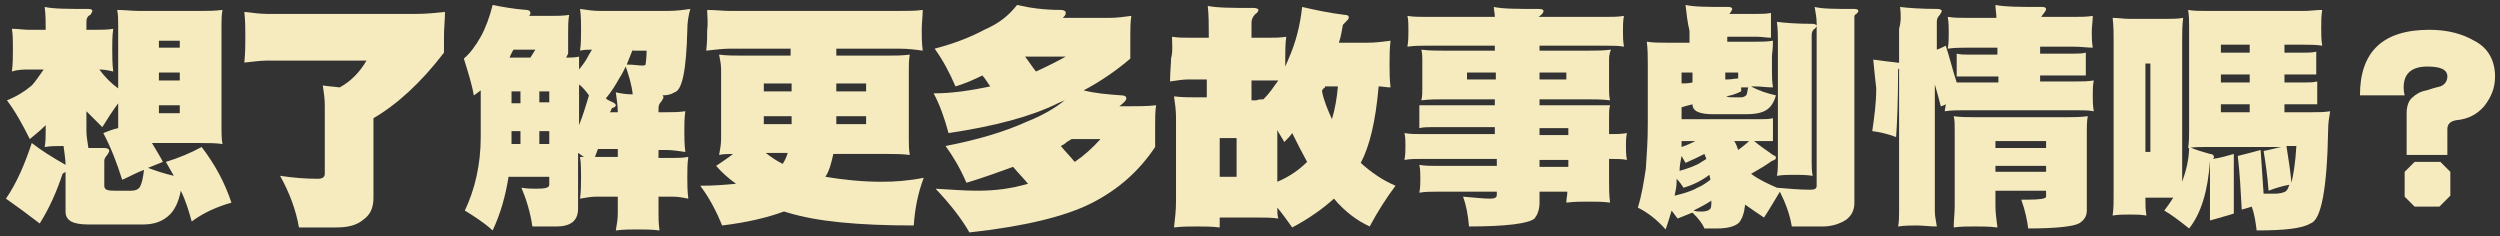 <?xml version="1.0" encoding="utf-8"?>
<!-- Generator: Adobe Illustrator 27.1.1, SVG Export Plug-In . SVG Version: 6.00 Build 0)  -->
<svg version="1.1" id="图层_1" xmlns="http://www.w3.org/2000/svg" xmlns:xlink="http://www.w3.org/1999/xlink" x="0px" y="0px"
	 viewBox="0 0 251.7 23.8" style="enable-background:new 0 0 251.7 23.8;" xml:space="preserve">
<rect x="0" y="0" width="251.7" height="23.8" fill="#333333" stroke="none"/>
<style type="text/css">
	.st0{fill:#F6EBBF;}
</style>
<g>
	<path class="st0" d="M1.2,2.9c0.6,0,1.2,0.1,1.7,0.1h1.7c0-0.7,0-1.5-0.1-2.3c0.9,0.2,2.4,0.2,4.4,0.2c0.3,0,0.4,0.1,0.4,0.2
		c0,0.1-0.1,0.2-0.2,0.4C8.8,1.6,8.7,1.9,8.7,2.2v0.8h1c0.6,0,1.1,0,1.7-0.1c-0.1,0.7-0.1,1.4-0.1,2c0,0.7,0,1.5,0.1,2.3
		C11,7.1,10.5,7,10,7c0.6,0.8,1.2,1.4,1.9,1.9V2.6c0-0.5,0-1.1-0.1-1.6C12.5,1,13.3,1.1,14,1.1h6.2c0.7,0,1.4,0,2.2-0.1
		c-0.1,0.5-0.1,1.1-0.1,1.6v10.3c0,0.5,0,1.1,0.1,1.6c-0.7-0.1-1.4-0.1-2.2-0.1h-4.9c0.4,0.7,0.8,1.3,1.1,1.9
		c-0.5,0.2-1,0.4-1.5,0.6c0.8,0.3,1.7,0.6,2.6,0.8c-0.3-0.5-0.5-0.9-0.8-1.4c1.3-0.4,2.5-0.9,3.6-1.5c1.3,1.7,2.3,3.5,3,5.6
		c-1.4,0.4-2.8,1-4,1.9c-0.3-1.1-0.6-2.1-1.1-3.1c-0.2,1.1-0.6,1.9-1.1,2.4c-0.7,0.7-1.6,1-2.7,1H8.9c-1.6,0-2.3-0.4-2.3-1.3v-4
		c-0.1,0.1-0.2,0.1-0.3,0.2c-0.6,1.8-1.3,3.4-2.3,5c-1.3-1-2.4-1.8-3.4-2.5c1.1-1.6,1.9-3.5,2.6-5.6c0.9,0.7,2,1.4,3.4,2.2h0
		c0-0.5-0.1-1.1-0.2-1.9c-0.6,0-1.3,0-1.9,0.1c0.1-0.6,0.1-1.1,0.1-1.7v-0.5c-0.5,0.5-1.1,1-1.6,1.4c-0.7-1.4-1.4-2.7-2.3-3.9
		c1-0.4,1.8-0.9,2.5-1.5C3.5,8.3,3.9,7.7,4.4,7H2.9C2.4,7,1.8,7,1.2,7.2c0.1-0.8,0.1-1.6,0.1-2.3C1.3,4.2,1.3,3.5,1.2,2.9z
		 M14.5,17.1c-0.8,0.3-1.5,0.7-2.2,1c-0.5-1.6-1.1-3.2-1.9-4.7c0.5-0.2,1-0.4,1.5-0.5v-2.5c-0.6,0.8-1.1,1.6-1.6,2.4
		c-0.5-0.5-1.1-1.1-1.6-1.6v2c0,0.5,0.1,1,0.2,1.7c0.5,0,1,0,1.6,0c0.3,0,0.5,0.1,0.5,0.3c0,0.1-0.1,0.2-0.2,0.4
		c-0.2,0.2-0.3,0.4-0.3,0.6v2.5c0,0.4,0.3,0.5,1,0.5h1.7c0.4,0,0.7-0.1,0.9-0.4C14.3,18.4,14.4,17.9,14.5,17.1z M16,4.8h2.1V4.1H16
		V4.8z M16,8.1h2.1V7.3H16V8.1z M18.1,11.4v-0.8H16v0.8H18.1z"/>
	<path class="st0" d="M24.6,1.2c0.9,0.1,1.6,0.2,2.3,0.2h15c1,0,2-0.1,2.9-0.2c0,0.8-0.1,1.6-0.1,2.5v1.6c-2.3,3-4.7,5.2-7.1,6.6v8
		c0,1-0.3,1.7-1,2.2c-0.7,0.6-1.6,0.8-2.8,0.8h-3.7c-0.3-1.7-0.9-3.4-1.9-5.2c1.3,0.2,2.6,0.3,3.8,0.3c0.5,0,0.7-0.2,0.7-0.5v-6.9
		c0-0.7-0.1-1.3-0.2-2c0.5,0.1,1,0.1,1.7,0.2c1.1-0.6,2-1.5,2.7-2.7H26.9c-0.6,0-1.4,0.1-2.3,0.2c0.1-1,0.1-1.9,0.1-2.5
		C24.7,2.9,24.7,2.1,24.6,1.2z"/>
	<path class="st0" d="M49.6,0.5c1,0.2,2.1,0.4,3.4,0.5c0.2,0,0.4,0.1,0.4,0.3c0,0.2-0.1,0.3-0.2,0.3h2.2c0.6,0,1.3,0,1.9-0.1
		c-0.1,0.6-0.1,1.2-0.1,1.8v2.1L57,5.8c0.5,0,0.9,0,1.3-0.1V7c0.4-0.5,0.7-0.9,1-1.5c0.1-0.2,0.2-0.3,0.3-0.5c-0.4,0-0.8,0-1.2,0.1
		c0.1-0.7,0.1-1.4,0.1-2.1c0-0.7,0-1.4-0.1-2.1c0.7,0.1,1.3,0.2,2,0.2h6.8c0.9,0,1.6-0.1,2.3-0.2c-0.2,0.7-0.3,1.4-0.3,2.1
		c-0.1,4-0.5,6.1-1.3,6.3c-0.3,0.2-0.7,0.3-1.2,0.3c0,0,0.1,0.1,0.1,0.2c0,0.1-0.1,0.2-0.2,0.4c-0.2,0.2-0.3,0.4-0.3,0.7v0.4h0.7
		c0.7,0,1.3,0,2-0.1c-0.1,0.7-0.1,1.3-0.1,2c0,0.6,0,1.3,0.1,2.1c-0.7-0.1-1.3-0.2-2-0.2h-0.7v0.8h1.4c0.5,0,1,0,1.6-0.1
		c-0.1,0.7-0.1,1.3-0.1,2c0,0.7,0,1.4,0.1,2.2c-0.5-0.1-1-0.2-1.6-0.2h-1.4v1.7c0,0.5,0,1,0.1,1.7c-0.8-0.1-1.5-0.1-2.2-0.1
		c-0.7,0-1.4,0-2.2,0.1c0.1-0.6,0.2-1.1,0.2-1.7v-1.7h-2.2c-0.5,0-1,0.1-1.6,0.2c0.1-0.8,0.1-1.5,0.1-2.2c0-0.7,0-1.3-0.1-2
		c0.2,0,0.3,0,0.4,0c-0.2-0.1-0.4-0.3-0.6-0.4V21c0,1.2-0.7,1.8-2.2,1.8h-2.4c-0.2-1.4-0.6-2.7-1.1-3.9c0.6,0.1,1.1,0.1,1.5,0.1
		c0.9,0,1.3-0.1,1.3-0.4v-0.8h-4.1c-0.3,1.9-0.8,3.7-1.6,5.4c-1-0.9-2-1.5-2.8-2c1-2.1,1.6-4.6,1.6-7.4V9.1
		c-0.3,0.2-0.5,0.4-0.7,0.5c-0.2-1.2-0.6-2.4-1-3.7c0.6-0.5,1.2-1.3,1.7-2.2C48.9,2.8,49.3,1.7,49.6,0.5z M51.3,5.8h2.1L53.9,5h-2.2
		C51.5,5.3,51.4,5.6,51.3,5.8z M51.5,10.4h0.9V9.2h-0.9V10.4z M51.5,14.5h0.9v-1.3h-0.9V14.5z M54.3,9.2v1.1h1V9.2H54.3z M54.3,14.5
		h1v-1.3h-1V14.5z M58.3,12.6c0.4-1,0.7-2,1-3c-0.3-0.4-0.6-0.8-1-1.1V12.6z M62.2,15.8V15h-2c-0.1,0.3-0.2,0.5-0.3,0.8H62.2z
		 M62.2,11.3c0-0.6-0.1-1.3-0.2-2c0.5,0.1,1,0.2,1.7,0.2c-0.1-1-0.4-1.9-0.7-2.8c-0.2,0.4-0.4,0.8-0.6,1.1C62,8.5,61.6,9.2,61,9.9
		c0.2,0.2,0.5,0.3,0.7,0.4c0.2,0.1,0.3,0.2,0.3,0.3c0,0.1-0.1,0.2-0.4,0.3c-0.1,0.2-0.1,0.3-0.2,0.4H62.2z M63.7,5
		c-0.2,0.5-0.4,1-0.6,1.5c0.7,0,1.2,0.1,1.6,0.1c0.1,0,0.2,0,0.3-0.1c0-0.1,0.1-0.6,0.1-1.4H63.7z"/>
	<path class="st0" d="M71.2,1C72,1,72.8,1.1,73.5,1.1h17.1c0.8,0,1.6,0,2.3-0.1c0,0.7-0.1,1.3-0.1,2c0,0.6,0,1.3,0.1,2.1
		c-0.7-0.1-1.5-0.2-2.3-0.2h-6.4v0.7h5.1c0.8,0,1.5,0,2.3-0.1c-0.1,0.5-0.1,1-0.1,1.5v7c0,0.5,0,1.1,0.1,1.6
		c-0.8-0.1-1.5-0.1-2.3-0.1h-5.4c-0.2,0.9-0.4,1.7-0.8,2.3c1.8,0.3,3.7,0.5,5.7,0.5c1.3,0,2.7-0.1,4.2-0.4c-0.6,1.6-0.9,3.2-1,4.8
		c-5.6,0-9.8-0.4-12.7-1.3c-0.1,0-0.2-0.1-0.4-0.1c-1.6,0.6-3.7,1.1-6.2,1.4c-0.6-1.5-1.3-2.8-2.2-4c1.4,0,2.6-0.1,3.6-0.2
		c-0.7-0.5-1.4-1.1-2-1.8c0.6-0.4,1.2-0.8,1.7-1.2c-0.5,0-0.9,0-1.4,0.1c0.1-0.5,0.2-1.1,0.2-1.6v-7c0-0.5-0.1-1-0.2-1.5
		c0.8,0.1,1.5,0.1,2.3,0.1h4.9c0-0.2,0-0.5,0-0.7h-6.1c-0.7,0-1.5,0.1-2.4,0.2c0.1-0.8,0.1-1.5,0.1-2.1C71.3,2.3,71.2,1.6,71.2,1z
		 M76.9,9.2h2.8V8.4h-2.8V9.2z M79.7,12.5v-0.8h-2.8v0.8H79.7z M77.1,15.4c0.5,0.4,1.1,0.8,1.7,1.1c0.2-0.3,0.4-0.7,0.5-1.1H77.1z
		 M87.2,12.5v-0.8h-3c0,0.3,0,0.6,0,0.8H87.2z M84.2,8.4v0.8h3V8.4H84.2z"/>
	<path class="st0" d="M102.4,0.5c1.3,0.3,2.7,0.5,4.4,0.5c0.3,0,0.5,0.1,0.5,0.3s-0.1,0.3-0.3,0.5h4.7c0.7,0,1.5-0.1,2.2-0.2
		c-0.1,0.7-0.1,1.4-0.1,2.1v2.2c-1.4,1.2-3,2.3-4.7,3.2c1.2,0.3,2.4,0.4,3.8,0.5c0.3,0,0.5,0.1,0.5,0.3c0,0.2-0.2,0.4-0.7,0.8h0.9
		c0.9,0,1.9,0,2.8-0.1c-0.1,0.6-0.1,1.2-0.1,1.9v2.3c-1.6,2.4-3.7,4.3-6.5,5.7c-2.6,1.3-6.7,2.3-12.2,2.9c-0.8-1.4-1.9-2.8-3.4-4.4
		c1.6,0.1,3,0.2,4.2,0.2c1.8,0,3.4-0.2,5.1-0.7c-0.5-0.6-1-1.1-1.5-1.7c-1.4,0.5-3,1.1-4.7,1.6c-0.6-1.4-1.3-2.6-2.1-3.7
		c3.1-0.6,5.9-1.4,8.3-2.5c1.5-0.6,2.7-1.3,3.7-2.1c-0.2,0.1-0.5,0.2-0.7,0.3c-2.6,1.3-6.3,2.3-11,3c-0.4-1.5-0.9-2.9-1.5-4
		c1.9,0,3.8-0.3,5.7-0.7c-0.3-0.4-0.5-0.8-0.8-1.1c-0.8,0.4-1.7,0.8-2.7,1.1c-0.6-1.4-1.3-2.7-2.1-3.8c1.9-0.5,3.5-1.1,5-1.9
		C100.7,2.3,101.6,1.5,102.4,0.5z M103.2,5.7c0.4,0.5,0.7,1,1.1,1.5c1.1-0.5,2.1-1,3-1.5H103.2z M106.8,14.7c0.5,0.6,1,1.1,1.4,1.6
		c0.9-0.6,1.8-1.4,2.6-2.3h-2.9c-0.2,0.1-0.3,0.2-0.5,0.3C107.2,14.5,107,14.6,106.8,14.7z"/>
	<path class="st0" d="M118,3.7c0.6,0.1,1.2,0.1,1.8,0.1h1.9V3.4c0-0.9,0-1.8-0.1-2.8c1,0.2,2.6,0.2,4.6,0.2c0.3,0,0.5,0.1,0.5,0.2
		c0,0.1-0.1,0.3-0.3,0.4C126.1,1.7,126,2,126,2.3v1.5h1.7c0.6,0,1.2,0,1.8-0.1c-0.1,0.7-0.1,1.5-0.1,2.2c0,0.3,0,0.6,0,0.8
		c0.1-0.2,0.2-0.5,0.3-0.7c0.8-1.8,1.2-3.5,1.4-5.3c1.3,0.3,2.7,0.6,4.3,0.8c0.3,0,0.4,0.1,0.4,0.3c0,0.1-0.2,0.3-0.6,0.7
		c-0.1,0.6-0.2,1.2-0.4,1.8h2.9c0.8,0,1.5-0.1,2.3-0.2c-0.1,0.8-0.1,1.6-0.1,2.4c0,0.7,0,1.5,0.1,2.3c-0.4,0-0.8-0.1-1.2-0.1
		c-0.3,3.5-0.9,6-1.8,7.7c1,0.9,2.1,1.7,3.5,2.3c-0.9,1.2-1.8,2.6-2.6,4.1c-1.3-0.6-2.5-1.5-3.6-2.8c-1.1,1-2.5,2-4.2,2.9
		c-0.5-0.7-1-1.4-1.5-2c0,0.4,0,0.8,0.1,1.1c-0.7-0.1-1.4-0.1-2.2-0.1h-3.7c0,0.4,0,0.7,0,1c-0.8-0.1-1.5-0.1-2.3-0.1
		c-0.8,0-1.5,0-2.3,0.1c0.1-0.9,0.2-1.7,0.2-2.6v-8.5c0-0.7-0.1-1.4-0.2-2.1c0.8,0.1,1.5,0.1,2.3,0.1h1V8h-1.9
		c-0.5,0-1.1,0.1-1.8,0.2c0-0.9,0.1-1.7,0.1-2.3C118.1,5.2,118,4.4,118,3.7z M122.8,17.8h1.7v-3.9h-1.7V17.8z M127.2,10
		c0.6-0.6,1-1.2,1.5-1.9c-0.3,0-0.6,0-1,0H126v2h0.5C126.7,10,127,10,127.2,10z M128.6,18.3c1.2-0.5,2.2-1.2,3-2
		c-0.5-0.9-1-1.9-1.5-2.9c-0.2,0.3-0.5,0.6-0.8,0.9c-0.2-0.4-0.5-0.8-0.7-1.2V18.3z M133.1,9.2c0.2,1,0.6,1.9,1,2.8
		c0.3-1,0.5-2.1,0.6-3.3h-1.3c0,0.1,0,0.1,0,0.1C133.2,8.9,133.1,9.1,133.1,9.2z"/>
	<path class="st0" d="M141.7,1.6c0.6,0.1,1.2,0.1,1.8,0.1h7c0-0.3-0.1-0.7-0.1-1c0.9,0.2,2.4,0.2,4.5,0.2c0.4,0,0.5,0.1,0.5,0.2
		c0,0.2-0.2,0.4-0.5,0.6h6.8c0.6,0,1.2,0,1.8-0.1c-0.1,0.5-0.1,1-0.1,1.5c0,0.5,0,1,0.1,1.6c-0.5-0.1-1.1-0.1-1.8-0.1H155v0.5h4.9
		c0.8,0,1.5,0,2.3-0.1C162,5.4,162,5.8,162,6.1v2.8c0,0.4,0,0.8,0.1,1.2c-0.8-0.1-1.5-0.1-2.3-0.1H155v0.6h7.1
		c-0.1,0.4-0.1,0.7-0.1,1.1v1.8h0.2c0.5,0,1,0,1.6-0.1c-0.1,0.4-0.1,0.9-0.1,1.3s0,0.9,0.1,1.4c-0.5-0.1-1-0.1-1.6-0.1H162v2.2
		c0,0.7,0,1.4,0.1,2.2c-0.7-0.1-1.4-0.1-2.2-0.1c-0.7,0-1.4,0-2.2,0.1c0-0.4,0.1-0.7,0.1-1.1H155v1.1c0,0.7-0.2,1.2-0.5,1.6
		c-0.6,0.5-2.8,0.8-6.6,0.8c-0.1-1.2-0.3-2.2-0.6-3c1.2,0.1,2.1,0.2,2.7,0.2c0.5,0,0.7-0.1,0.7-0.4v-0.3h-6.2c-0.5,0-1,0-1.6,0.1
		c0.1-0.5,0.1-1,0.1-1.4c0-0.5,0-0.9-0.1-1.4c0.6,0.1,1.1,0.1,1.6,0.1h6.2v-0.7H143c-0.5,0-1,0-1.6,0.1c0.1-0.5,0.1-1,0.1-1.4
		c0-0.5,0-0.9-0.1-1.3c0.6,0.1,1.1,0.1,1.6,0.1h7.5v-0.7h-6.3c-0.4,0-0.9,0-1.3,0.1v-2.3h7.6v-0.6h-5.1c-0.8,0-1.5,0-2.3,0.1
		c0.1-0.4,0.1-0.8,0.1-1.2V6.1c0-0.4,0-0.7-0.1-1.1c0.8,0.1,1.5,0.1,2.3,0.1h5.1V4.6h-7c-0.5,0-1.1,0-1.8,0.1
		c0.1-0.6,0.1-1.1,0.1-1.6C141.8,2.5,141.8,2,141.7,1.6z M150.6,7.9V7.3h-2.9v0.7H150.6z M157.7,7.9V7.3H155v0.7H157.7z M155,12.9
		v0.7h2.9v-0.7H155z M155,16.1v0.7h2.9v-0.7H155z"/>
	<path class="st0" d="M169.7,0.5c0.9,0.2,2.3,0.2,4.3,0.2c0.3,0,0.4,0.1,0.4,0.2c0,0.1-0.1,0.2-0.2,0.4c0,0-0.1,0.1-0.1,0.1h2.8
		c0.5,0,0.9,0,1.4-0.1v2.5c-0.4,0-0.9-0.1-1.4-0.1h-3v0.5h2.8c0.6,0,1.2,0,1.8-0.1l0,0c0,0.2,0,0.7-0.1,1.5v1.4c0,0.6,0,1.2,0.1,1.8
		c-0.6,0-1.2-0.1-1.8-0.1c-0.2,0-0.3,0-0.4,0c0.7,0.4,1.6,0.7,2.5,0.9c-0.2,0.7-0.5,1.2-1,1.5c-0.5,0.3-1.2,0.4-2,0.4h-3.3
		c-1.4,0-2.1-0.3-2.1-1c-0.4,0.1-0.8,0.2-1.1,0.3V12h8c0.4,0,0.8,0,1.2-0.1v2.3h-1.9c0.6,0.5,1.2,0.9,1.9,1.4
		c0.2,0.1,0.3,0.1,0.3,0.3c0,0.1-0.1,0.2-0.4,0.3c-0.7,0.5-1.4,0.9-2.1,1.3c0.8,0.6,1.7,1,2.6,1.4c1.2,0.1,2.3,0.2,3.4,0.2
		c0.4,0,0.6-0.1,0.6-0.4V2.3c0-0.5-0.1-1-0.2-1.6c0.8,0.2,2.1,0.2,4,0.2c0.3,0,0.4,0.1,0.4,0.2c0,0.1-0.1,0.2-0.2,0.3
		c-0.2,0.1-0.2,0.2-0.2,0.3v18.7c0,0.8-0.3,1.3-0.8,1.7c-0.6,0.4-1.4,0.7-2.4,0.7h-3.1c-0.2-1.2-0.6-2.3-1.2-3.5
		c-0.5,0.8-1,1.7-1.6,2.6c-0.6-0.4-1.2-0.8-1.9-1.3c-0.1,0.9-0.3,1.4-0.6,1.8c-0.4,0.4-1.2,0.6-2.2,0.6h-1.3c-0.2-0.5-0.6-1-1.2-1.6
		c-0.5,0.2-1,0.4-1.5,0.6c-0.2-0.3-0.4-0.5-0.6-0.8c-0.2,0.7-0.4,1.3-0.6,1.9c-0.9-1-1.8-1.7-2.8-2.2c0.4-1.3,0.6-2.6,0.8-3.9
		c0.1-1.4,0.2-2.8,0.2-4.5V6.5c0-0.8,0-1.5-0.1-2.3c0.7,0.1,1.3,0.1,2,0.1h2.3V3.1C169.9,2.3,169.8,1.4,169.7,0.5z M168.6,19.7
		c0.8-0.2,1.6-0.4,2.3-0.8c0.5-0.2,0.9-0.5,1.3-0.8c0-0.2-0.1-0.4-0.1-0.5c-0.8,0.6-1.6,1-2.6,1.3c-0.2-0.3-0.4-0.6-0.7-0.9
		c0,0.1,0,0.2,0,0.3C168.8,18.8,168.7,19.2,168.6,19.7z M169.1,17.2c0.7-0.2,1.3-0.4,1.9-0.7c0.3-0.2,0.5-0.3,0.8-0.5
		c-0.1-0.2-0.1-0.3-0.2-0.5c-0.6,0.3-1.2,0.6-1.9,0.9c-0.1-0.2-0.3-0.5-0.4-0.7C169.2,16.2,169.1,16.7,169.1,17.2z M169.3,14.8
		c0.6-0.2,1-0.4,1.4-0.6h-1.4C169.3,14.4,169.3,14.6,169.3,14.8z M169.3,8.4L169.3,8.4c0.3,0,0.7,0,1.1-0.1v-1h-1.1V8.4z
		 M172.3,20.2c-0.6,0.4-1.2,0.7-1.8,1c0.3,0.1,0.5,0.1,0.8,0.1c0.4,0,0.7-0.1,0.8-0.2C172.3,21,172.3,20.7,172.3,20.2z M173.7,7.3V8
		c0.1,0,0.1,0,0.2,0c0.4,0,0.8-0.1,1.1-0.1V7.3H173.7z M173.8,9.7c0.2,0.1,0.4,0.1,0.8,0.1h0.7c0.2,0,0.4-0.1,0.5-0.2
		c0.1-0.1,0.1-0.3,0.2-0.8c-0.2,0-0.5,0-0.7,0v0.4C174.7,9.5,174.3,9.6,173.8,9.7z M175,15.1c0.4-0.3,0.8-0.6,1.1-0.9h-1.5
		C174.8,14.5,174.9,14.8,175,15.1z M178.9,2.2c0.8,0.1,2,0.2,3.6,0.2c0.2,0,0.4,0.1,0.4,0.2c0,0.1-0.1,0.2-0.2,0.3
		c-0.2,0.1-0.3,0.4-0.3,0.6v12.8c0,0.4,0,0.9,0.1,1.4c-0.7-0.1-1.2-0.1-1.8-0.1c-0.6,0-1.2,0-1.8,0.1c0.1-0.5,0.1-1,0.1-1.4v-12
		C179,3.7,179,3,178.9,2.2z"/>
	<path class="st0" d="M188.6,6c0.7,0.1,1.5,0.2,2.4,0.3c0.2,0,0.4,0.1,0.4,0.2c0,0.1-0.1,0.3-0.3,0.5c0,3.2-0.1,5.4-0.2,6.8
		c-0.8-0.3-1.6-0.5-2.4-0.6c0.2-1.4,0.4-2.8,0.4-4.3C188.8,8,188.7,7.1,188.6,6z M191.3,0.7c0.8,0.1,2.1,0.2,3.8,0.2
		c0.2,0,0.4,0.1,0.4,0.2s-0.1,0.2-0.2,0.4c-0.2,0.2-0.3,0.4-0.3,0.7V5c0.3-0.1,0.7-0.3,0.9-0.4c0.4,1.2,0.7,2.5,1.1,3.7
		c0.3,0,0.6,0,0.8,0h3.4V7.7H197V5.4c0.4,0.1,0.8,0.1,1.2,0.1h2.9V4.8H198c-0.5,0-1.2,0-1.9,0.1c0.1-0.6,0.1-1.1,0.1-1.6
		c0-0.5,0-1-0.1-1.6c0.7,0.1,1.3,0.1,1.9,0.1h3c0-0.4-0.1-0.9-0.1-1.3c1,0.2,2.6,0.2,4.7,0.2c0.3,0,0.4,0.1,0.4,0.2
		c0,0.1-0.1,0.3-0.2,0.4c-0.1,0.1-0.2,0.3-0.3,0.4h3.3c0.6,0,1.3,0,1.9-0.1c0,0.5-0.1,1.1-0.1,1.6c0,0.5,0,1,0.1,1.6
		c-0.5,0-1.2-0.1-1.9-0.1h-3.4v0.7h3.4c0.4,0,0.8,0,1.2-0.1v2.3h-4.6v0.6h3.6c0.6,0,1.2,0,1.8-0.1c-0.1,0.5-0.1,1-0.1,1.5
		c0,0.5,0,1,0.1,1.6c-0.5-0.1-1.1-0.1-1.8-0.1h-11.4c-0.5,0-1.1,0-1.8,0.1c0-0.2,0.1-0.5,0.1-0.7c-0.2,0.1-0.4,0.2-0.5,0.2
		c-0.2-0.8-0.4-1.5-0.6-2.2v12.8c0,0.4,0.1,0.9,0.2,1.5c-0.7,0-1.4-0.1-2-0.1c-0.6,0-1.2,0-1.9,0.1c0.1-0.5,0.1-1,0.1-1.5V2.9
		C191.4,2.2,191.4,1.5,191.3,0.7z M196.7,11.7c0.7,0.1,1.4,0.1,2.1,0.1h9.2c0.7,0,1.4,0,2.2-0.1c-0.1,0.5-0.1,1-0.1,1.5v8
		c0,0.6-0.3,1-0.8,1.3c-0.6,0.3-2.3,0.5-5.1,0.5c-0.1-0.8-0.3-1.8-0.7-2.9h0.7c1.2,0,1.8-0.1,1.8-0.3v-0.6h-5.1v1.5
		c0,0.7,0.1,1.4,0.2,2.2c-0.8-0.1-1.5-0.1-2.3-0.1c-0.7,0-1.4,0-2.1,0.1c0-0.7,0.1-1.4,0.1-2.2V13C196.8,12.5,196.8,12.1,196.7,11.7
		z M200.9,14.9h5.1v-0.7h-5.1V14.9z M200.9,17.3h5.1v-0.6h-5.1V17.3z"/>
	<path class="st0" d="M212.7,1.8c0.6,0,1.1,0.1,1.7,0.1h3.7c0.6,0,1.1,0,1.7-0.1c-0.1,0.8-0.1,1.5-0.1,2.3v13.4c0,0.3,0,0.5,0,0.8
		c0.4-1.1,0.7-2.3,0.7-3.5c0.7,0.3,1.4,0.5,2.1,0.7c0.2,0,0.4,0.1,0.4,0.3c0,0.1,0,0.1-0.1,0.2c0.7-0.1,1.4-0.3,2.1-0.5v6
		c-0.6,0.2-1.4,0.4-2.4,0.7v-6c-0.2,3-0.9,5.3-2.1,6.8c-1-0.8-1.8-1.4-2.5-1.8c0.3-0.4,0.6-0.8,0.9-1.3c-0.3,0-0.6,0-0.9,0H216
		c0,0.6,0,1.2,0.1,1.8c-0.6-0.1-1.1-0.1-1.7-0.1c-0.6,0-1.1,0-1.7,0.1c0.1-0.7,0.1-1.3,0.1-2V4.2C212.8,3.4,212.8,2.6,212.7,1.8z
		 M216,15.3h0.5V6.4H216V15.3z M233.8,1c-0.1,0.6-0.1,1.2-0.1,1.8c0,0.6,0,1.2,0.1,1.8c-0.6-0.1-1.2-0.1-1.8-0.1h-2v0.8h2
		c0.4,0,0.8,0,1.2-0.1v2.3h-3.2v0.8h2.1c0.4,0,0.8,0,1.2-0.1v2.3h-3.3v0.8h2.7c0.7,0,1.3,0,1.9-0.1c-0.1,0.6-0.2,1.2-0.2,1.8
		c-0.1,6-0.7,9.2-1.8,9.5c-0.8,0.5-2.6,0.7-5.4,0.7c-0.1-0.8-0.2-1.6-0.5-2.4c-0.3,0.1-0.6,0.2-1,0.3c-0.1-1.9-0.2-3.7-0.4-5.4
		c0.8-0.2,1.6-0.4,2.3-0.6c0.1,1.5,0.2,3,0.3,4.4c0.4,0,0.8,0,1.1,0c0.5,0,1-0.1,1.2-0.3c0.1-0.1,0.2-0.3,0.3-0.6
		c-0.6,0.1-1.3,0.3-2.1,0.6c-0.1-1.4-0.3-2.8-0.5-4c0.6-0.1,1.2-0.3,1.8-0.4H222c-0.6,0-1.1,0-1.7,0.1c0.1-0.6,0.1-1.2,0.1-1.8V2.8
		c0-0.6,0-1.2-0.1-1.8c0.6,0.1,1.1,0.1,1.7,0.1H232C232.6,1.1,233.2,1,233.8,1z M226.5,5.3V4.5h-2.9v0.8H226.5z M226.5,8.3V7.5h-2.9
		v0.8H226.5z M225,11.3h1.5v-0.8h-2.9v0.8H225z M230.2,14.7c0.2,1.3,0.4,2.5,0.5,3.7c0.2-0.8,0.4-2,0.5-3.7H230.2z"/>
	<path class="st0" d="M251.2,7.7c0,1.2-0.4,2.1-1.1,3c-0.7,0.8-1.6,1.3-2.8,1.4c-0.6,0.1-0.9,0.4-0.9,0.9v2.6h-4.1v-4.2
		c0-0.7,0.2-1.3,0.6-1.6c0.3-0.3,0.8-0.6,1.4-0.7c0.9-0.3,1.4-0.4,1.4-0.4c0.5-0.2,0.7-0.6,0.7-1c0-0.7-0.7-1-2-1
		c-1.6,0-2.4,0.7-2.4,2.1c0,0.1,0,0.4,0.1,0.8h-4.5c0-4.4,2.3-6.6,7-6.6c1.8,0,3.3,0.4,4.5,1.1C250.5,4.8,251.2,6.1,251.2,7.7z
		 M246.7,19.7l-1.1,1.1h-2.5l-1-1v-2.5l1-1h2.6l1,1V19.7z"/>
</g>
</svg>
